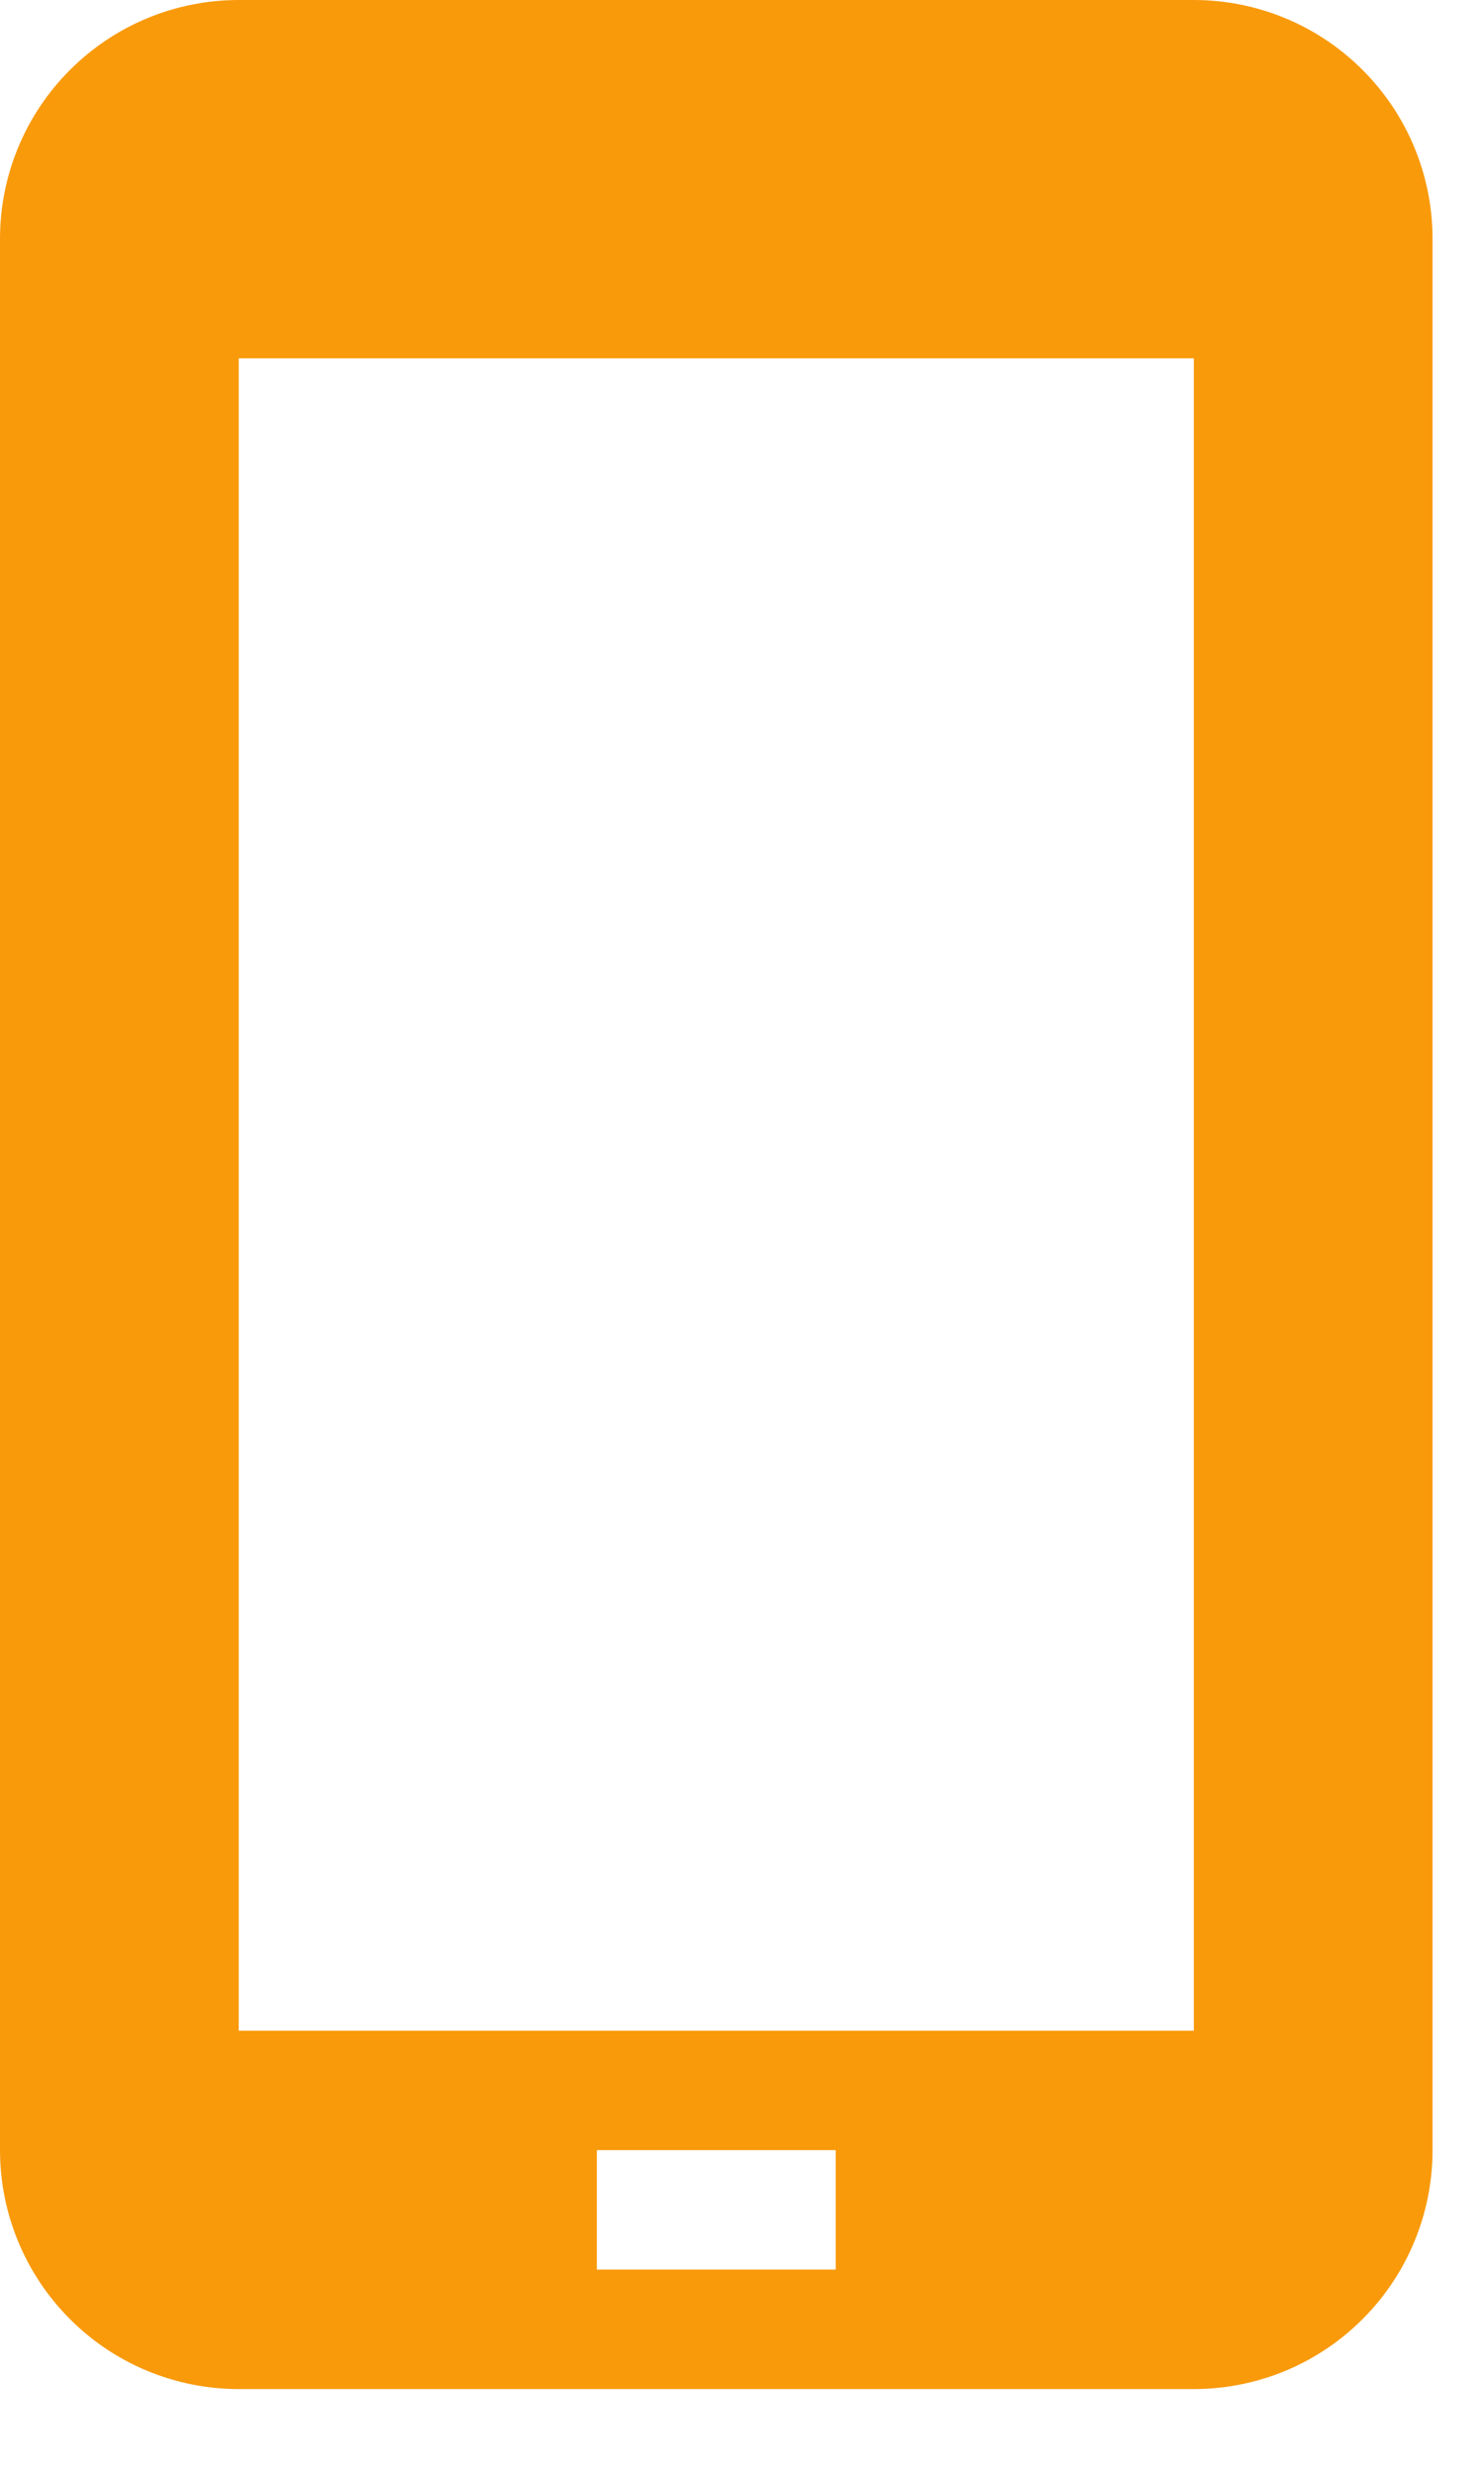 <svg width="15" height="25" viewBox="0 0 15 25" fill="none" xmlns="http://www.w3.org/2000/svg">
<path d="M12.067 0H2.413C1.773 0 1.159 0.254 0.707 0.707C0.254 1.159 0 1.773 0 2.413V21.72C0 22.36 0.254 22.974 0.707 23.427C1.159 23.88 1.773 24.134 2.413 24.134H12.067C12.707 24.134 13.321 23.88 13.773 23.427C14.226 22.974 14.48 22.36 14.48 21.72V2.413C14.48 1.773 14.226 1.159 13.773 0.707C13.321 0.254 12.707 0 12.067 0ZM8.447 22.927H6.033V21.72H8.447V22.927ZM12.067 20.514H2.413V3.62H12.067V20.514Z" fill="#F99A0B"/>
</svg>
